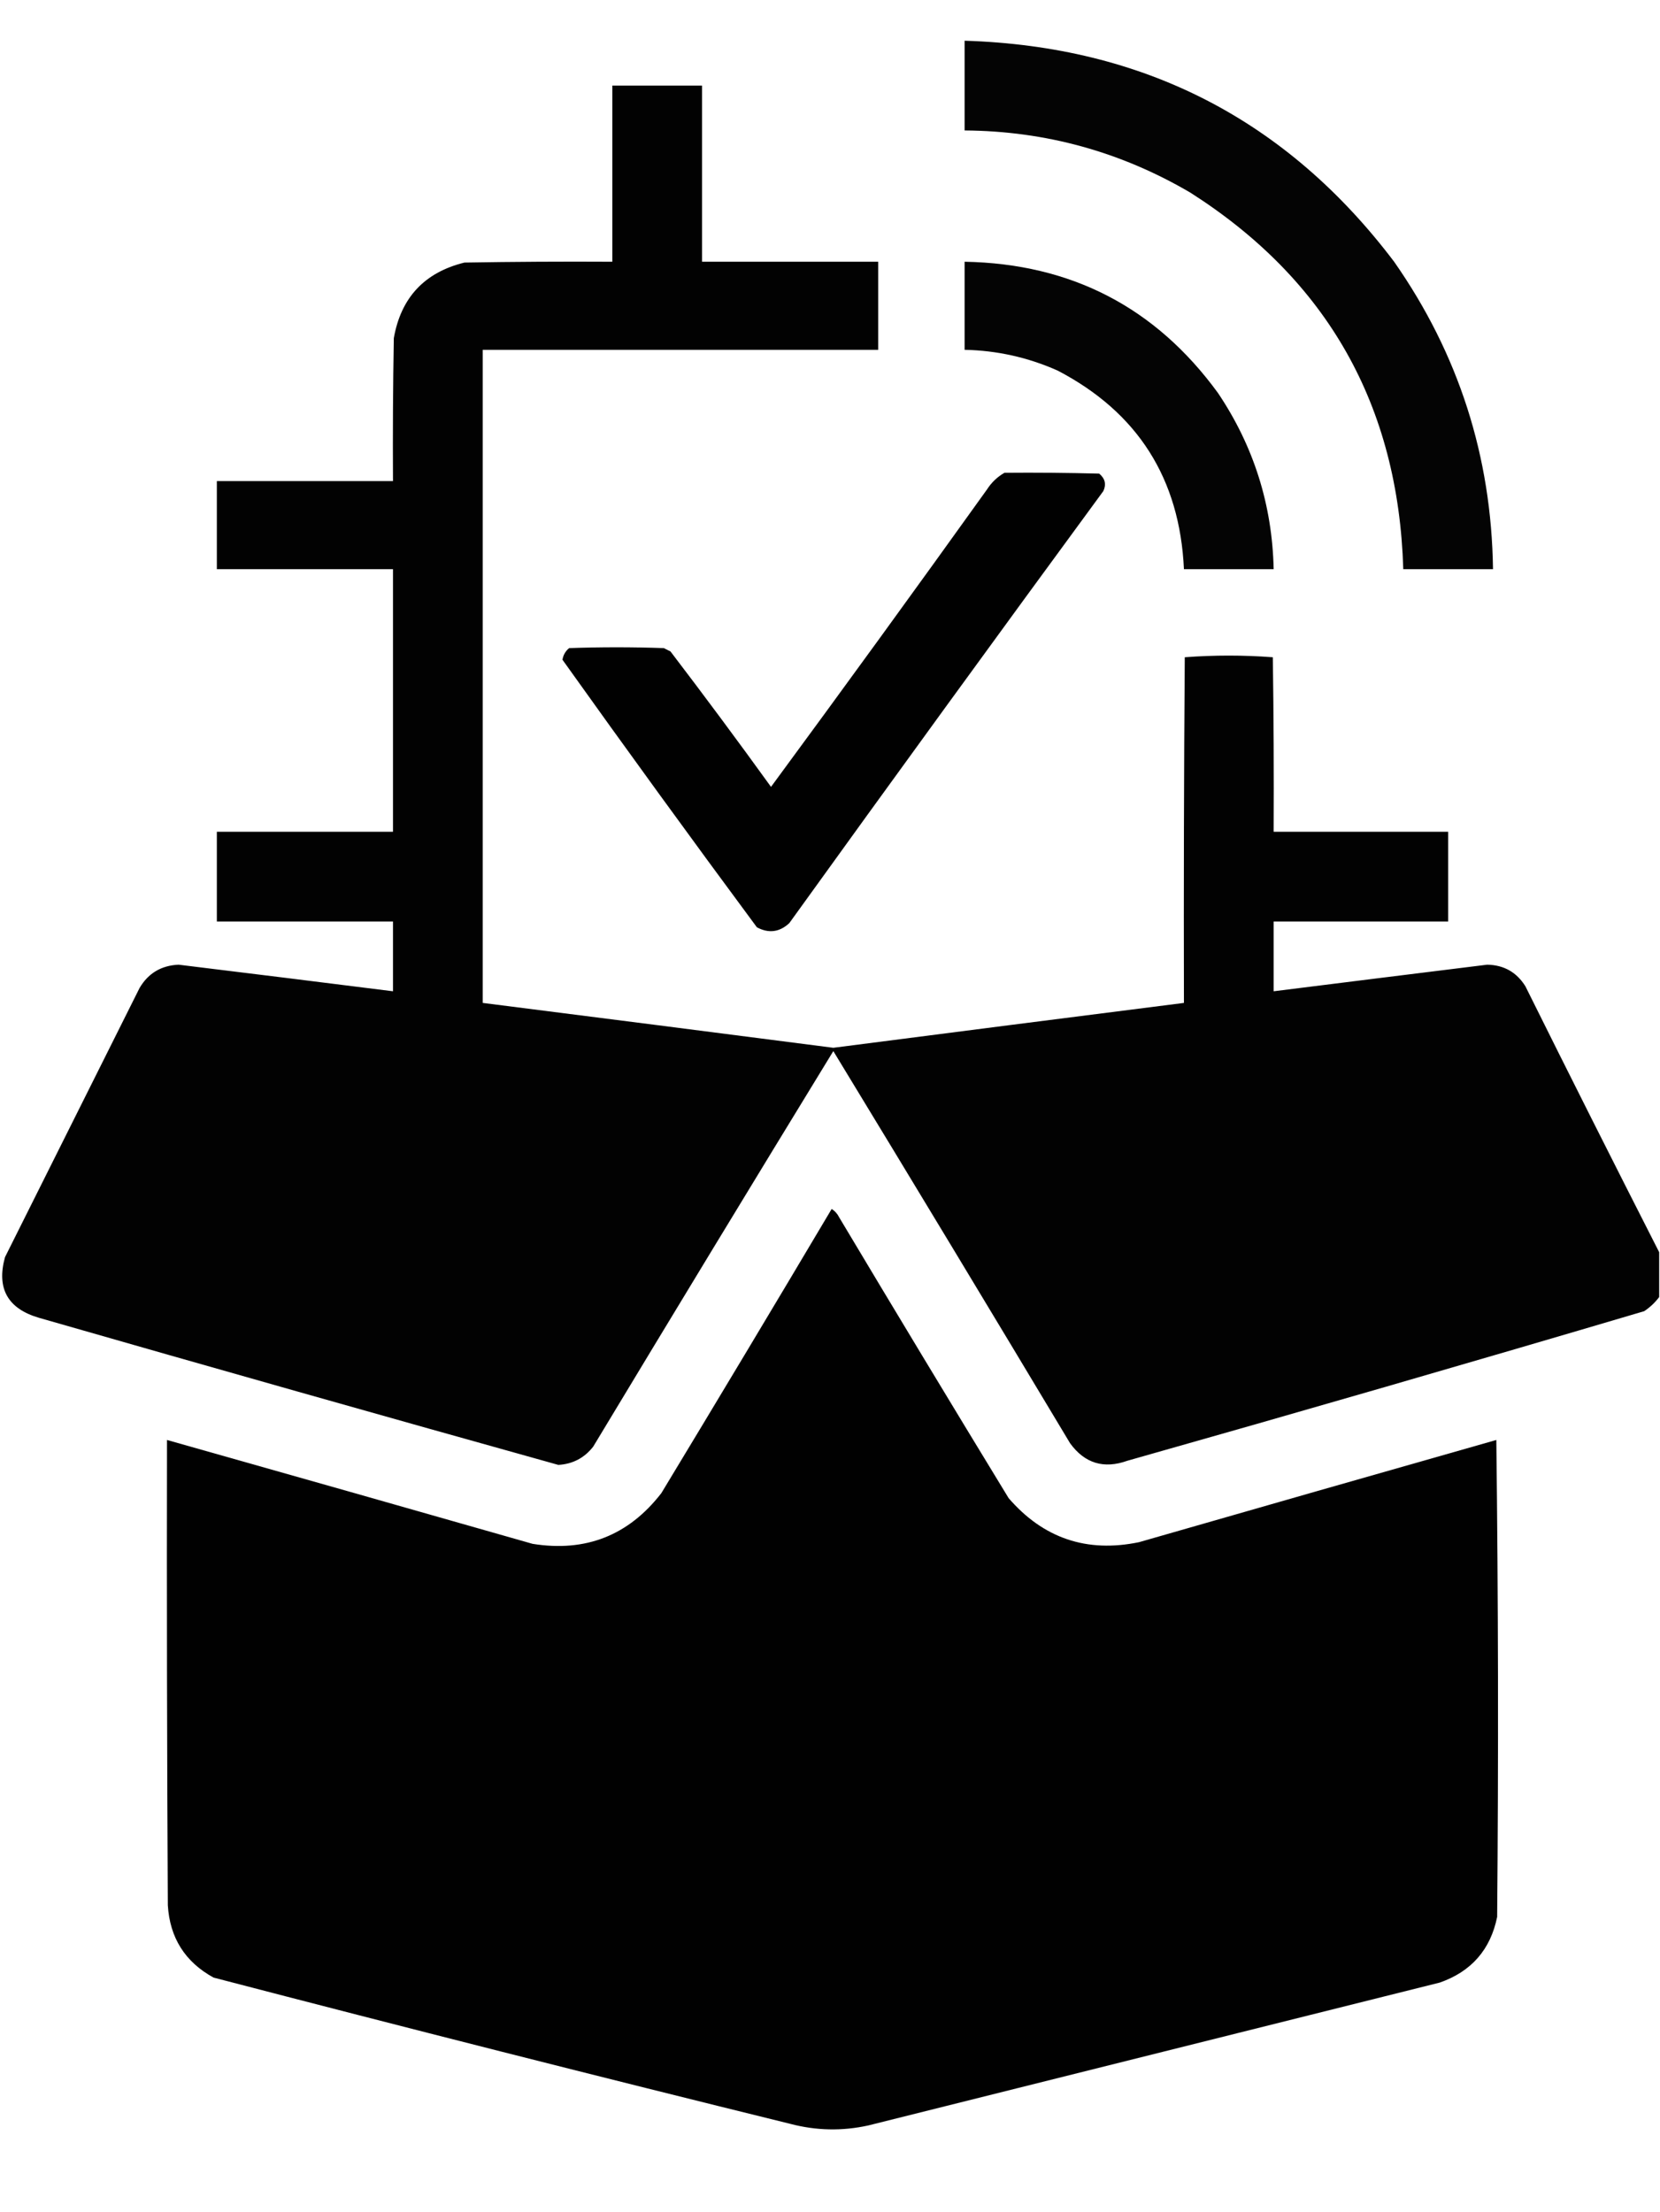 <?xml version="1.0" encoding="UTF-8"?>
<!DOCTYPE svg PUBLIC "-//W3C//DTD SVG 1.1//EN" "http://www.w3.org/Graphics/SVG/1.1/DTD/svg11.dtd">
<svg xmlns="http://www.w3.org/2000/svg" version="1.1" width="999px" height="1331px" style="shape-rendering:geometricPrecision; text-rendering:geometricPrecision; image-rendering:optimizeQuality; fill-rule:evenodd; clip-rule:evenodd" xmlns:xlink="http://www.w3.org/1999/xlink">
<g><path style="opacity:0.984" fill="#000000" d="M 580.5,24.5 C 688.296,27.809 774.462,72.142 839,157.5C 877.752,212.926 897.585,274.593 898.5,342.5C 880.5,342.5 862.5,342.5 844.5,342.5C 841.549,244.055 798.883,168.555 716.5,116C 674.551,91.345 629.218,78.845 580.5,78.5C 580.5,60.5 580.5,42.5 580.5,24.5 Z"/></g>
<g><path style="opacity:0.992" fill="#000000" d="M 998.5,753.5 C 998.5,762.5 998.5,771.5 998.5,780.5C 996.027,783.804 993.027,786.638 989.5,789C 886.031,819.6 782.365,849.6 678.5,879C 664.29,884.076 652.79,880.576 644,868.5C 596.751,789.667 549.251,711.001 501.5,632.5C 453.097,711.631 404.93,790.964 357,870.5C 351.682,877.326 344.682,880.993 336,881.5C 231.729,852.39 127.562,822.89 23.5,793C 4.643,787.497 -2.19,775.33 3,756.5C 30,702.5 57,648.5 84,594.5C 89.238,585.625 97.071,580.959 107.5,580.5C 150.517,585.752 193.517,591.085 236.5,596.5C 236.5,582.5 236.5,568.5 236.5,554.5C 201.167,554.5 165.833,554.5 130.5,554.5C 130.5,536.5 130.5,518.5 130.5,500.5C 165.833,500.5 201.167,500.5 236.5,500.5C 236.5,447.833 236.5,395.167 236.5,342.5C 201.167,342.5 165.833,342.5 130.5,342.5C 130.5,324.833 130.5,307.167 130.5,289.5C 165.833,289.5 201.167,289.5 236.5,289.5C 236.333,260.831 236.5,232.165 237,203.5C 241.281,179.106 255.448,163.939 279.5,158C 309.165,157.5 338.831,157.333 368.5,157.5C 368.5,122.167 368.5,86.833 368.5,51.5C 386.5,51.5 404.5,51.5 422.5,51.5C 422.5,86.833 422.5,122.167 422.5,157.5C 457.833,157.5 493.167,157.5 528.5,157.5C 528.5,175.167 528.5,192.833 528.5,210.5C 449.167,210.5 369.833,210.5 290.5,210.5C 290.5,341.5 290.5,472.5 290.5,603.5C 360.831,612.416 431.164,621.416 501.5,630.5C 571.832,621.417 642.166,612.417 712.5,603.5C 712.333,534.166 712.5,464.833 713,395.5C 730.667,394.167 748.333,394.167 766,395.5C 766.5,430.498 766.667,465.498 766.5,500.5C 801.5,500.5 836.5,500.5 871.5,500.5C 871.5,518.5 871.5,536.5 871.5,554.5C 836.5,554.5 801.5,554.5 766.5,554.5C 766.5,568.5 766.5,582.5 766.5,596.5C 809.321,591.127 852.154,585.793 895,580.5C 905.042,580.686 912.709,585.02 918,593.5C 944.608,647.05 971.441,700.383 998.5,753.5 Z"/></g>
<g><path style="opacity:0.984" fill="#000000" d="M 580.5,157.5 C 644.644,158.652 695.477,184.985 733,236.5C 754.492,268.48 765.659,303.813 766.5,342.5C 748.5,342.5 730.5,342.5 712.5,342.5C 709.991,287.948 684.658,248.115 636.5,223C 618.681,215.069 600.014,210.903 580.5,210.5C 580.5,192.833 580.5,175.167 580.5,157.5 Z"/></g>
<g><path style="opacity:0.999" fill="#010101" d="M 604.5,284.5 C 623.503,284.333 642.503,284.5 661.5,285C 665.044,287.945 665.877,291.445 664,295.5C 600.613,381.887 537.613,468.553 475,555.5C 469.108,560.966 462.608,561.799 455.5,558C 416,504.653 377,450.986 338.5,397C 338.958,394.169 340.292,391.836 342.5,390C 361.5,389.333 380.5,389.333 399.5,390C 400.833,390.667 402.167,391.333 403.5,392C 424.032,418.899 444.199,446.066 464,473.5C 507.72,414.113 551.054,354.447 594,294.5C 596.738,290.26 600.238,286.926 604.5,284.5 Z"/></g>
<g><path style="opacity:0.996" fill="#000000" d="M 500.5,727.5 C 502.451,728.716 503.951,730.382 505,732.5C 538.749,788.999 572.749,845.333 607,901.5C 627.916,925.694 654.083,934.528 685.5,928C 757.143,907.397 828.809,886.897 900.5,866.5C 901.667,962.165 901.833,1057.83 901,1153.5C 896.988,1173.18 885.488,1186.35 866.5,1193C 751.833,1221.67 637.167,1250.33 522.5,1279C 506.759,1282.46 491.092,1282.12 475.5,1278C 359.61,1249.44 243.943,1220.11 128.5,1190C 111.375,1180.59 102.208,1166.09 101,1146.5C 100.5,1053.17 100.333,959.834 100.5,866.5C 173.844,887.225 247.177,908.058 320.5,929C 352.434,934.137 378.267,923.97 398,898.5C 432.42,841.596 466.587,784.596 500.5,727.5 Z"/></g>
</svg>
